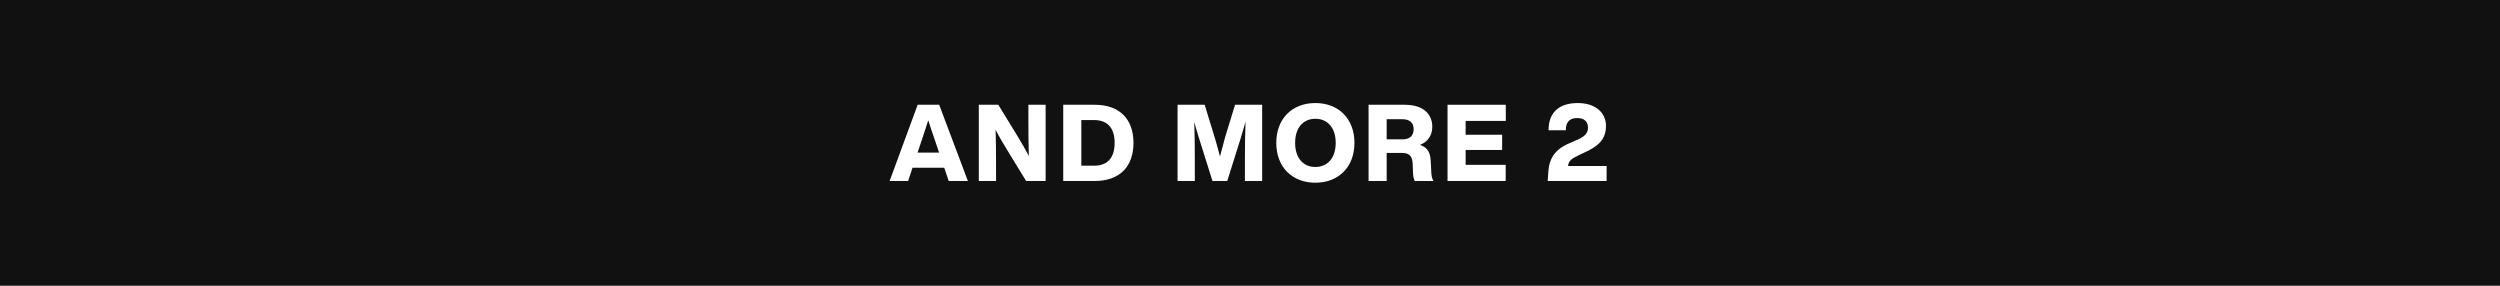 <?xml version="1.0" encoding="UTF-8"?><svg id="a" xmlns="http://www.w3.org/2000/svg" viewBox="0 0 1120 128"><defs><style>.b{fill:#fff;}.c{fill:#111;}.d{fill:none;}</style></defs><rect class="c" width="1120" height="128"/><path class="b" d="m423.014,75.139h-14.201l-1.967,5.949h-8.299l12.568-34.156h9.643l12.857,34.156h-8.588l-2.014-5.949Zm-2.303-6.764l-1.967-5.854c-.912-2.543-1.92-5.66-2.879-8.635-.959,2.975-1.967,6.092-2.83,8.635l-1.967,5.854h9.643Z"/><path class="b" d="m468.441,46.932v34.156h-8.73l-8.348-13.625c-1.918-3.166-3.742-6.188-5.324-9.307.143,5.564.191,10.555.191,15.783v7.148h-7.725v-34.156h8.732l8.348,13.623c1.631,2.688,3.742,6.236,5.324,9.404-.145-5.613-.191-10.604-.191-15.881v-7.146h7.723Z"/><path class="b" d="m507.801,64.01c0,10.219-5.756,17.078-17.461,17.078h-14.01v-34.156h14.01c11.705,0,17.461,6.859,17.461,17.078Zm-8.443,0c0-7.102-3.598-10.219-9.162-10.219h-5.758v20.438h5.758c5.564,0,9.162-3.119,9.162-10.219Z"/><path class="b" d="m565.447,46.932v34.156h-7.725v-10.027c0-5.469.049-10.648.289-16.502-.721,2.59-1.393,4.846-2.303,7.771l-5.902,18.758h-6.619l-5.9-18.758c-.912-2.926-1.584-5.133-2.256-7.723.191,5.852.24,10.984.24,16.453v10.027h-7.725v-34.156h12.139l4.51,14.68c.814,2.734,1.631,5.709,2.35,8.49.721-2.83,1.535-5.9,2.303-8.635l4.461-14.535h12.139Z"/><path class="b" d="m571.773,64.01c0-10.795,7.053-17.848,17.512-17.848,10.41,0,17.51,7.053,17.51,17.848,0,10.793-7.1,17.846-17.51,17.846-10.459,0-17.512-7.053-17.512-17.846Zm26.627,0c0-6.766-3.646-10.795-9.115-10.795s-9.066,4.029-9.066,10.795c0,6.764,3.598,10.793,9.066,10.793s9.115-4.029,9.115-10.793Z"/><path class="b" d="m642.191,81.088h-8.348c-.527-.959-.768-2.158-.814-3.742l-.145-3.838c-.145-4.125-1.967-4.988-5.037-4.988h-6.621v12.568h-8.107v-34.156h16.168c8.588,0,12.377,4.365,12.377,9.881,0,3.6-1.775,6.621-5.518,8.107,3.936,1.297,4.701,4.078,4.846,7.676l.24,4.799c.049,1.439.385,2.781.959,3.693Zm-13.816-18.662c3.119,0,4.941-1.582,4.941-4.557,0-2.928-1.822-4.463-5.084-4.463h-7.006v9.02h7.148Z"/><path class="b" d="m656.604,54.174v6.189h16.359v6.812h-16.359v6.668h17.943v7.244h-26.051v-34.156h26.098v7.242h-17.99Z"/><path class="b" d="m719.762,74.371v6.717h-26.385l.191-3.021c.24-4.703,1.15-10.65,10.025-14.105l2.688-1.199c3.693-1.535,5.133-3.07,5.133-5.613,0-2.734-1.727-4.27-4.797-4.27-3.359,0-5.133,1.68-5.133,5.469h-7.725c-.049-7.195,3.934-12.186,13.049-12.186,8.061,0,12.666,4.414,12.666,10.219,0,6.141-3.502,9.164-9.836,12.043l-2.83,1.342c-2.734,1.295-4.078,2.303-4.318,4.605h17.271Z"/><rect class="d" x="536" y="-296" width="48" height="720" transform="translate(496 624) rotate(-90)"/></svg>